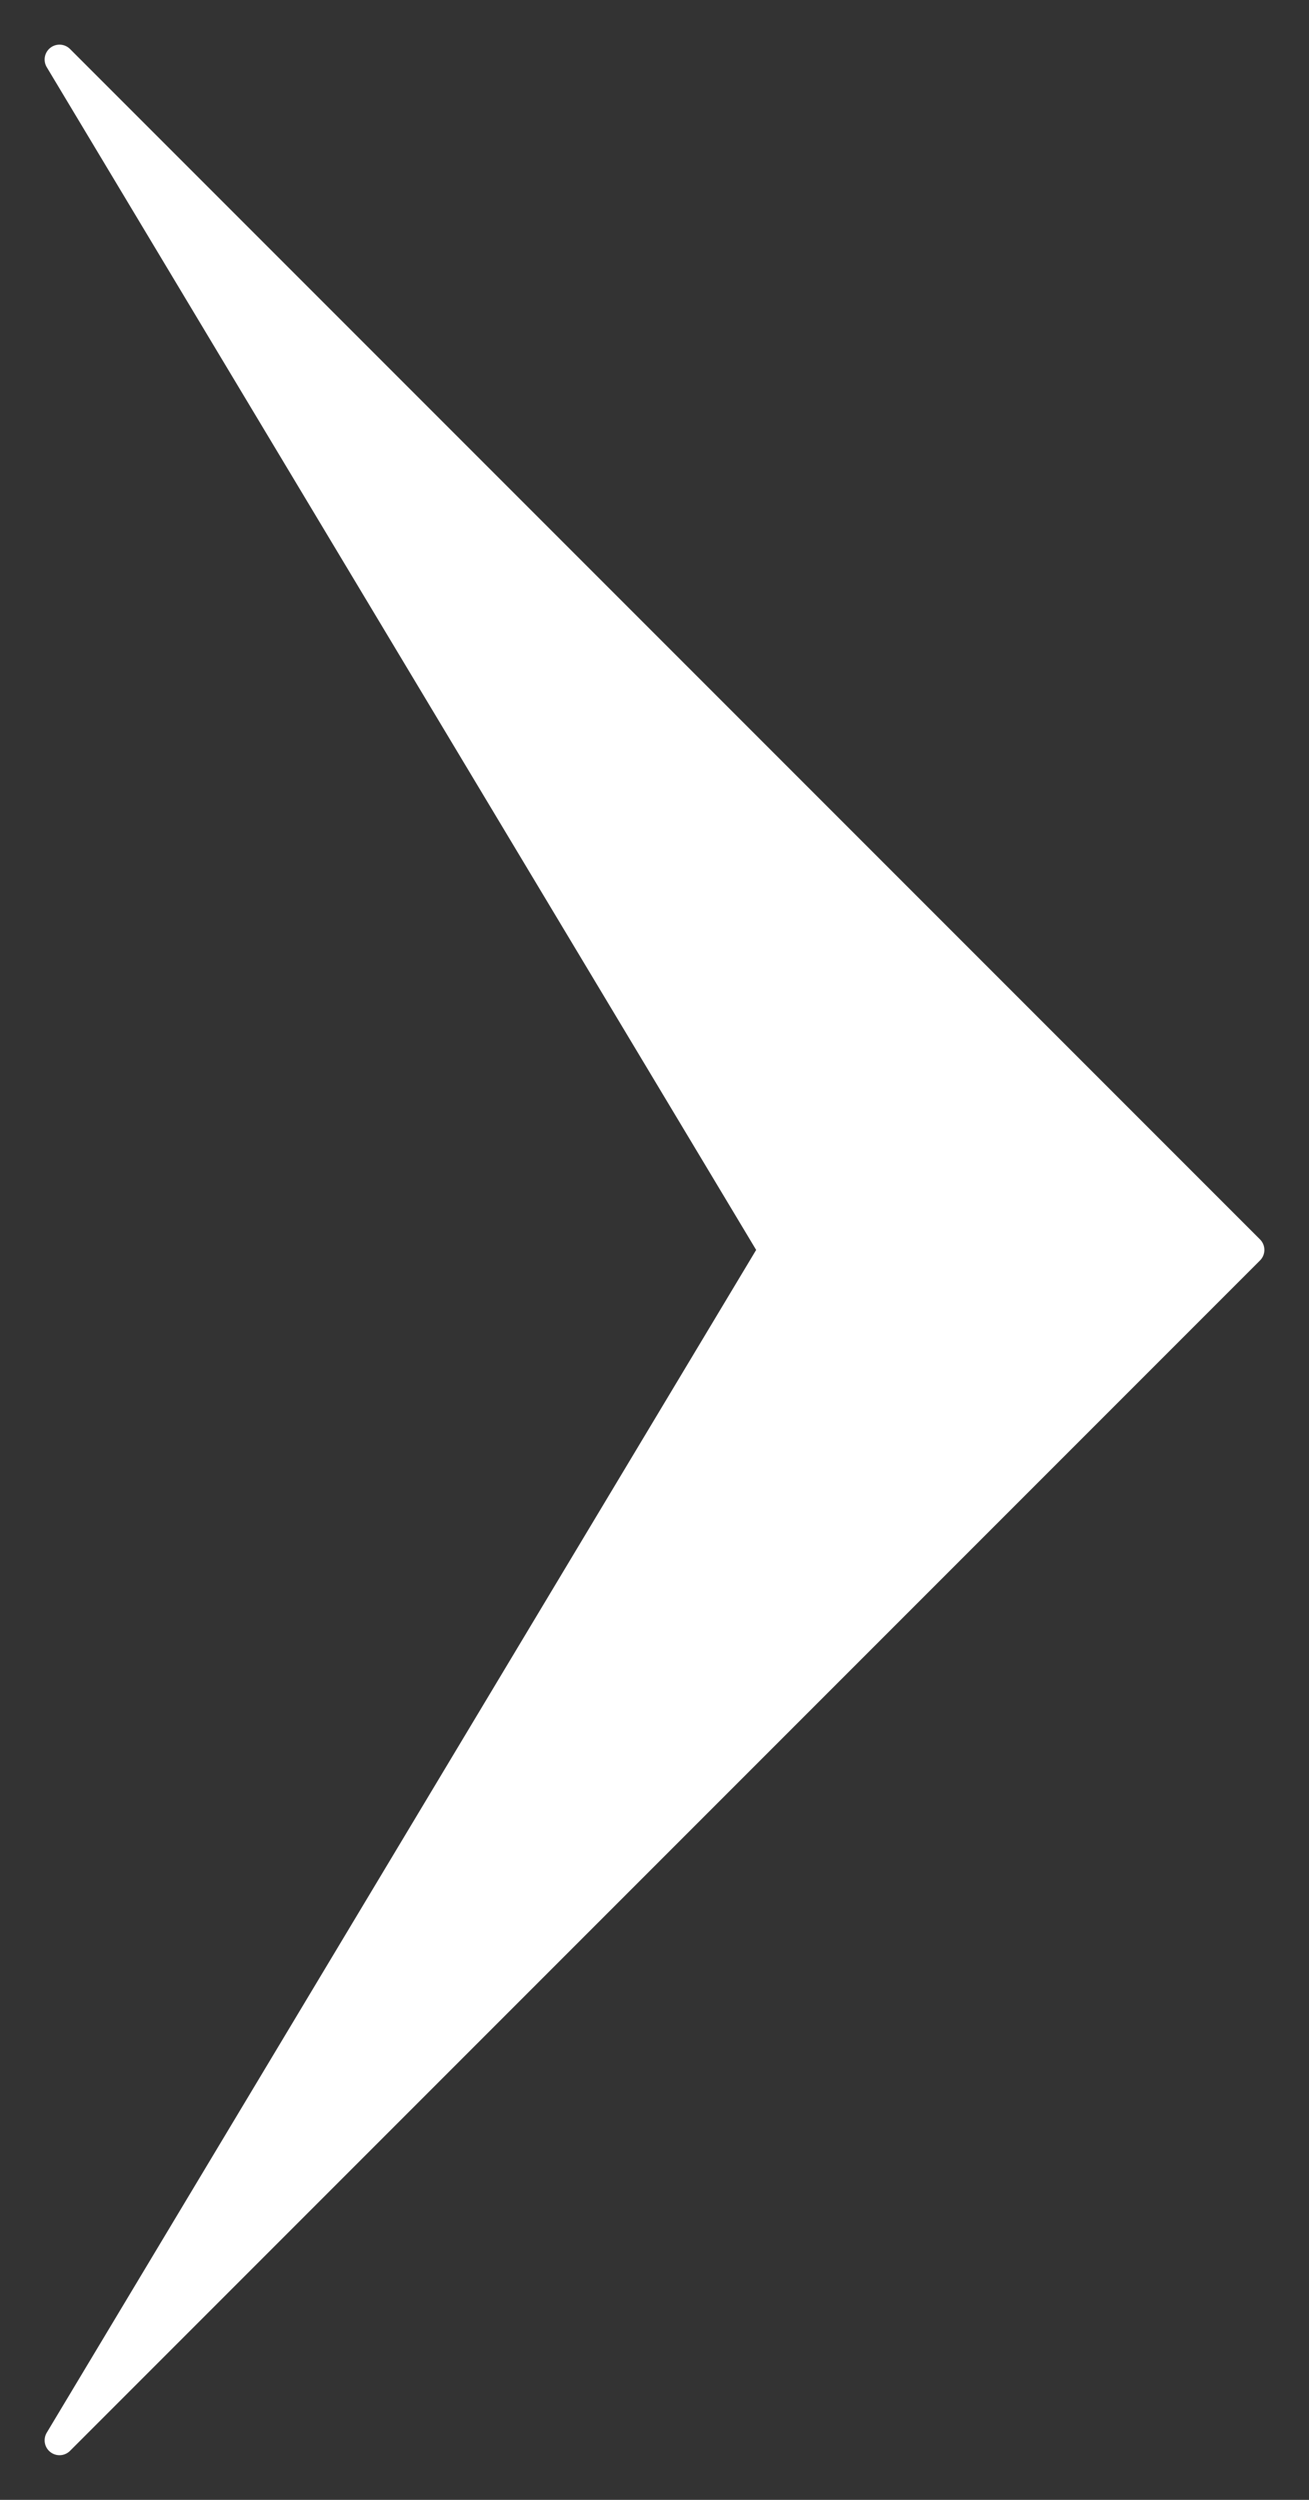<?xml version="1.0" encoding="UTF-8"?> <svg xmlns="http://www.w3.org/2000/svg" width="44" height="84" viewBox="0 0 44 84" fill="none"><rect x="0" y="0" width="44" height="84" fill="#333333" stroke="none"/> <path d="M42 42L2 2L26 42L2 82L42 42Z" fill="white" stroke="white" stroke-linecap="round" stroke-linejoin="round"></path> </svg> 